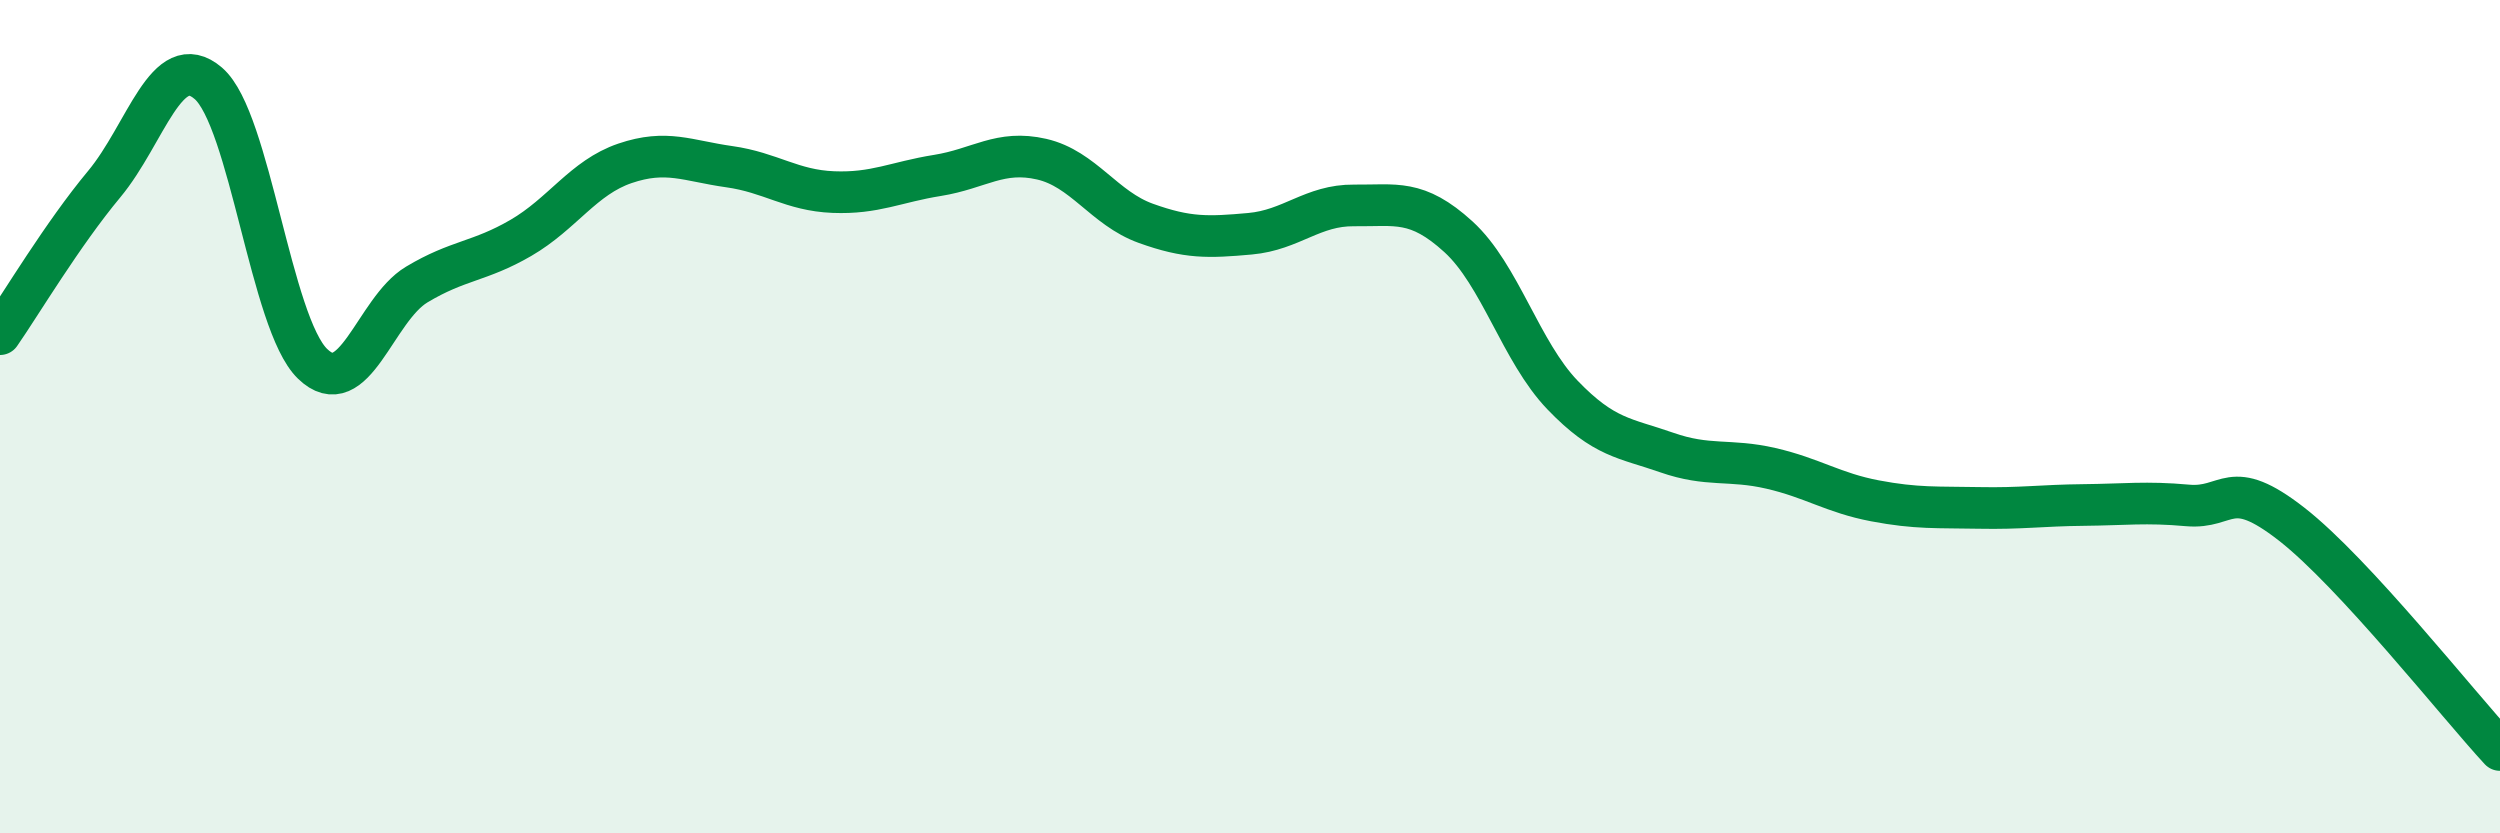 
    <svg width="60" height="20" viewBox="0 0 60 20" xmlns="http://www.w3.org/2000/svg">
      <path
        d="M 0,8.02 C 0.5,7.3 1.5,5.62 2.5,4.42 C 3.5,3.22 4,1.14 5,2 C 6,2.86 6.5,7.76 7.5,8.73 C 8.5,9.7 9,7.43 10,6.83 C 11,6.23 11.5,6.29 12.5,5.71 C 13.5,5.13 14,4.26 15,3.92 C 16,3.58 16.5,3.86 17.5,4 C 18.5,4.14 19,4.57 20,4.61 C 21,4.65 21.5,4.37 22.5,4.21 C 23.5,4.05 24,3.59 25,3.82 C 26,4.05 26.5,5 27.5,5.36 C 28.5,5.72 29,5.7 30,5.61 C 31,5.52 31.5,4.92 32.5,4.93 C 33.5,4.94 34,4.77 35,5.68 C 36,6.59 36.5,8.44 37.5,9.48 C 38.5,10.52 39,10.51 40,10.86 C 41,11.21 41.5,11.01 42.5,11.24 C 43.5,11.47 44,11.83 45,12.02 C 46,12.21 46.5,12.17 47.5,12.19 C 48.5,12.21 49,12.13 50,12.12 C 51,12.11 51.5,12.04 52.5,12.13 C 53.5,12.22 53.5,11.41 55,12.58 C 56.5,13.75 59,16.92 60,18L60 20L0 20Z"
        fill="#008740"
        opacity="0.1"
        stroke-linecap="round"
        stroke-linejoin="round"
      />
      <path
        d="M 0,8.02 C 0.5,7.3 1.5,5.62 2.5,4.42 C 3.5,3.22 4,1.14 5,2 C 6,2.86 6.5,7.76 7.5,8.73 C 8.5,9.7 9,7.43 10,6.83 C 11,6.23 11.5,6.29 12.5,5.71 C 13.5,5.13 14,4.26 15,3.92 C 16,3.58 16.5,3.86 17.5,4 C 18.5,4.14 19,4.57 20,4.61 C 21,4.65 21.5,4.37 22.5,4.21 C 23.5,4.05 24,3.59 25,3.82 C 26,4.05 26.5,5 27.5,5.36 C 28.5,5.72 29,5.7 30,5.61 C 31,5.52 31.5,4.92 32.5,4.93 C 33.5,4.94 34,4.77 35,5.68 C 36,6.59 36.5,8.44 37.5,9.48 C 38.5,10.52 39,10.51 40,10.86 C 41,11.21 41.5,11.01 42.5,11.24 C 43.5,11.47 44,11.83 45,12.02 C 46,12.21 46.5,12.17 47.5,12.19 C 48.5,12.21 49,12.13 50,12.12 C 51,12.11 51.5,12.04 52.5,12.13 C 53.5,12.22 53.5,11.41 55,12.58 C 56.5,13.75 59,16.92 60,18"
        stroke="#008740"
        stroke-width="1"
        fill="none"
        stroke-linecap="round"
        stroke-linejoin="round"
      />
    </svg>
  